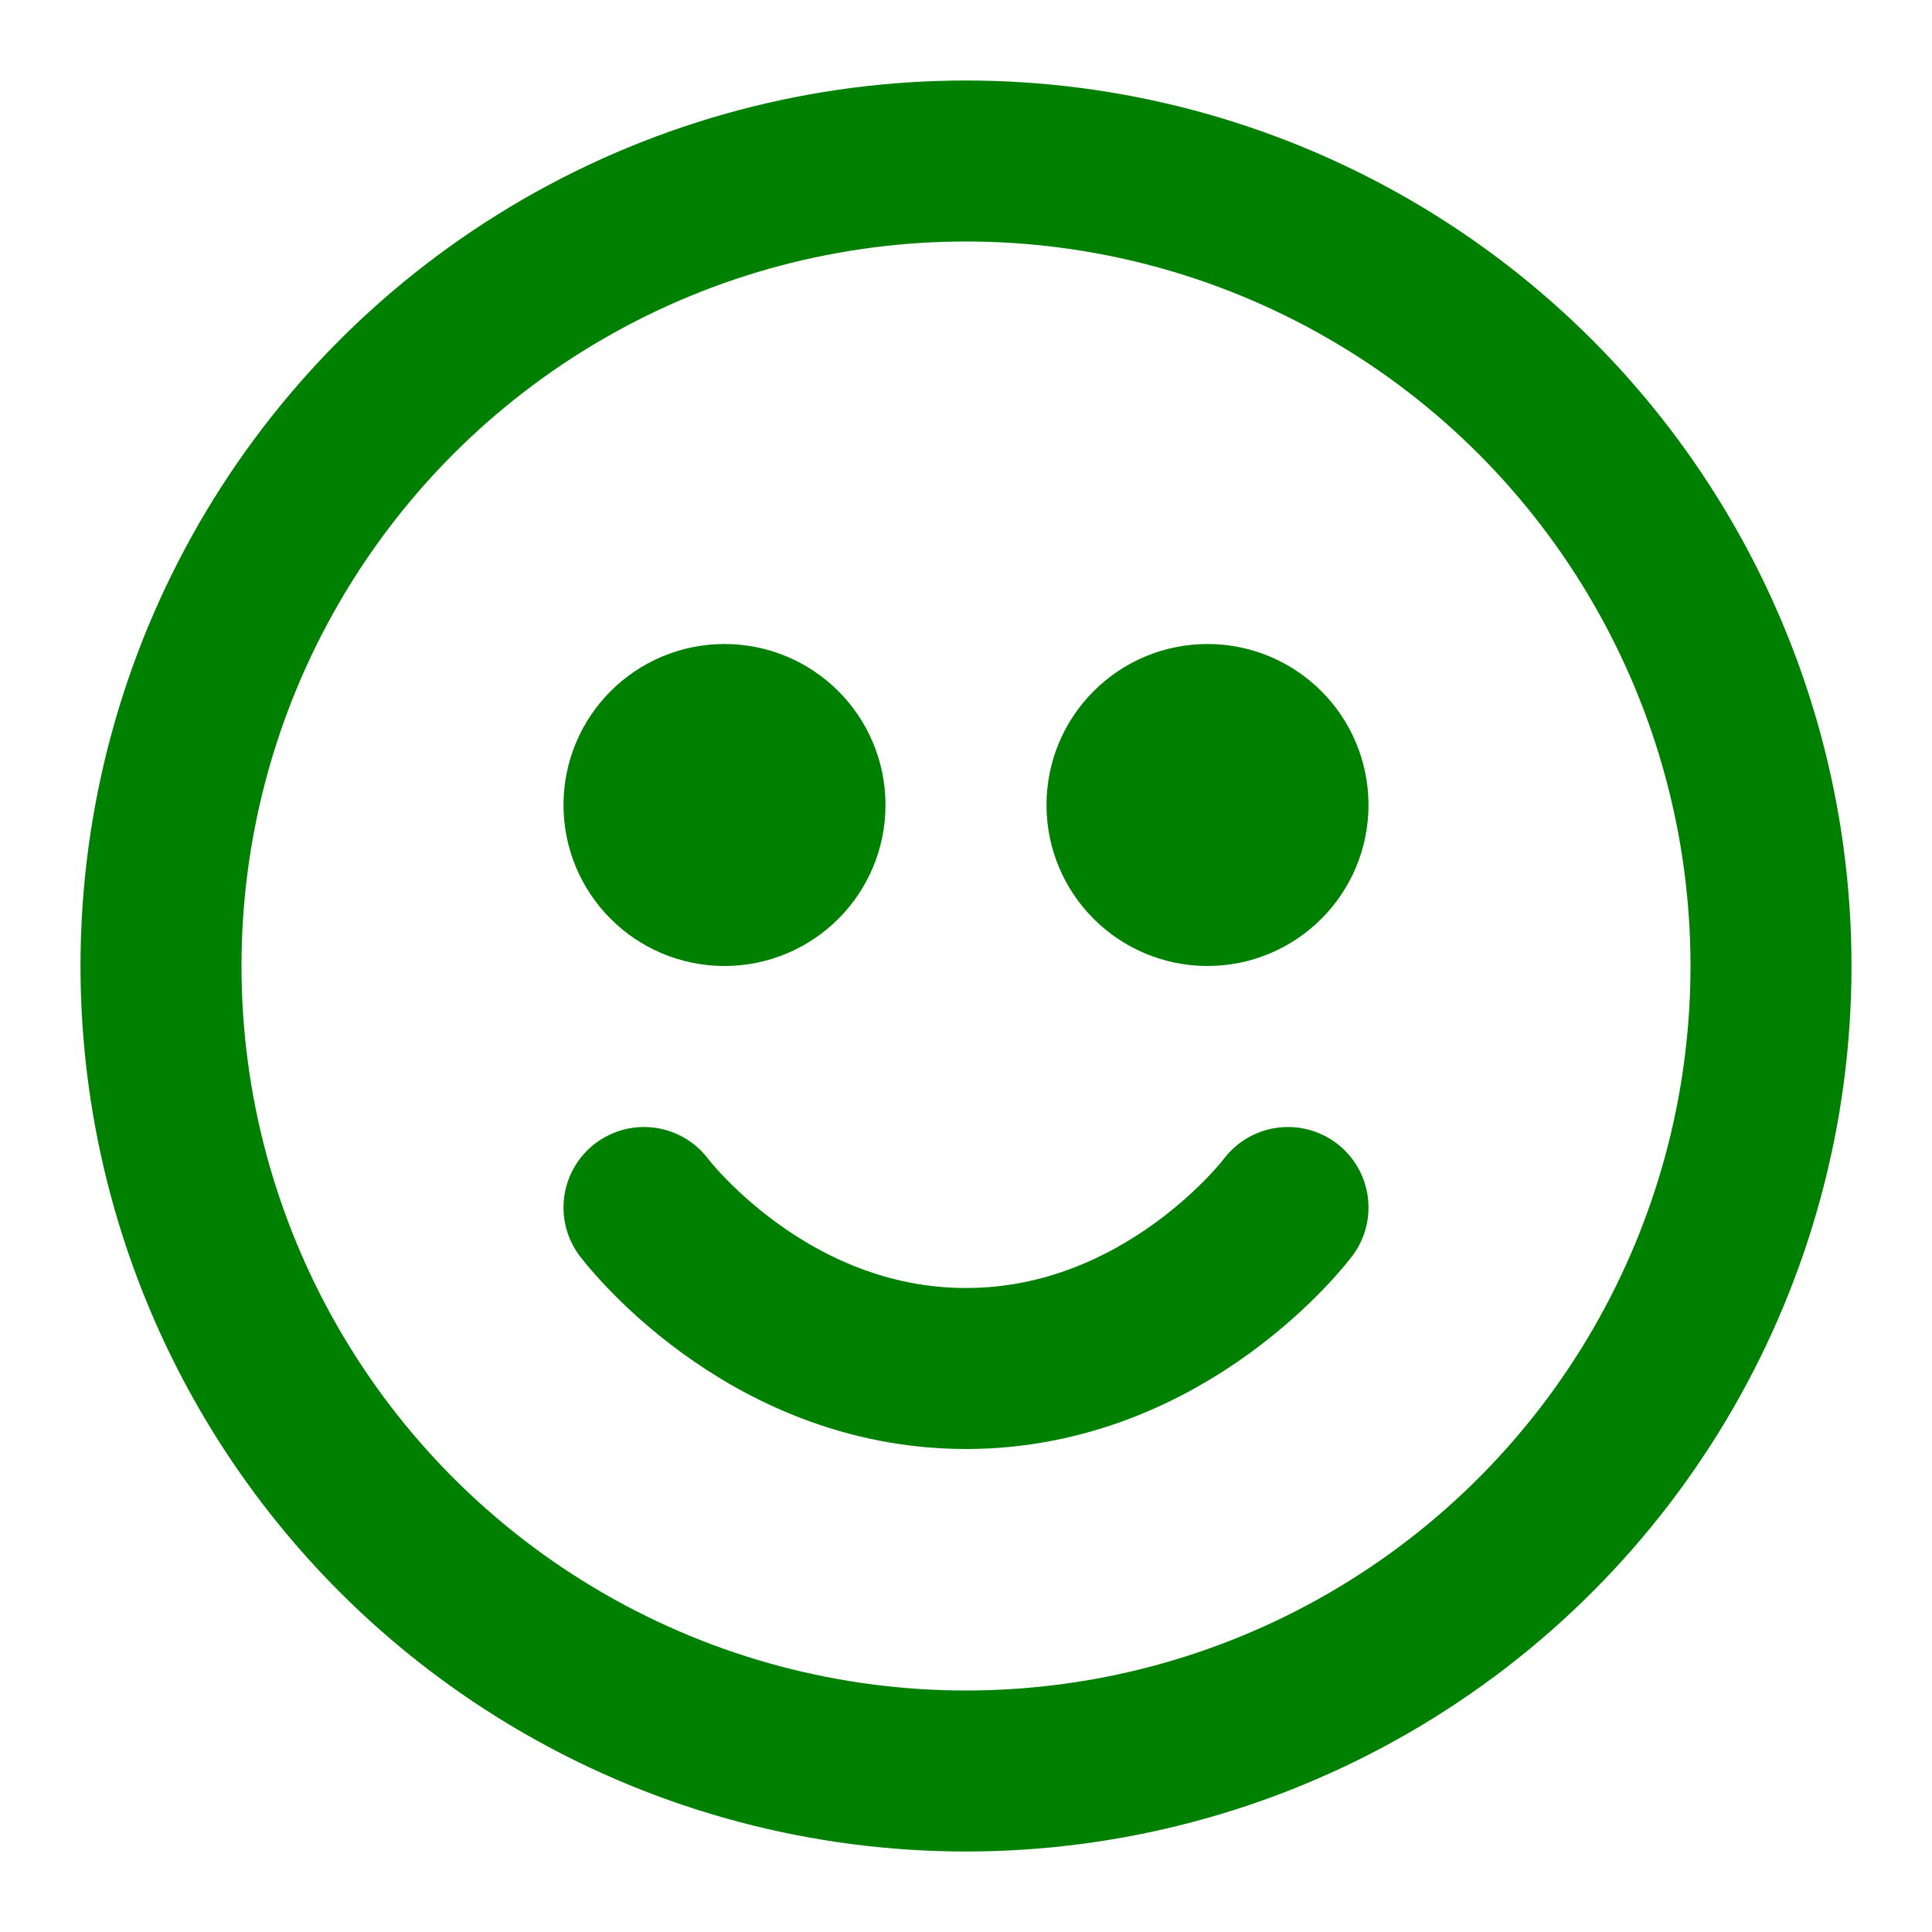 <svg xmlns="http://www.w3.org/2000/svg" width="100" height="100" viewBox="0 0 24 24" fill="none" stroke="green" stroke-width="2" stroke-linecap="round" stroke-linejoin="round">
    <circle cx="12" cy="12" r="10"></circle>
    <circle cx="9" cy="10" r="1"></circle>
    <circle cx="15" cy="10" r="1"></circle>
    <path d="M8 15s1.5 2 4 2 4-2 4-2"></path>
</svg>